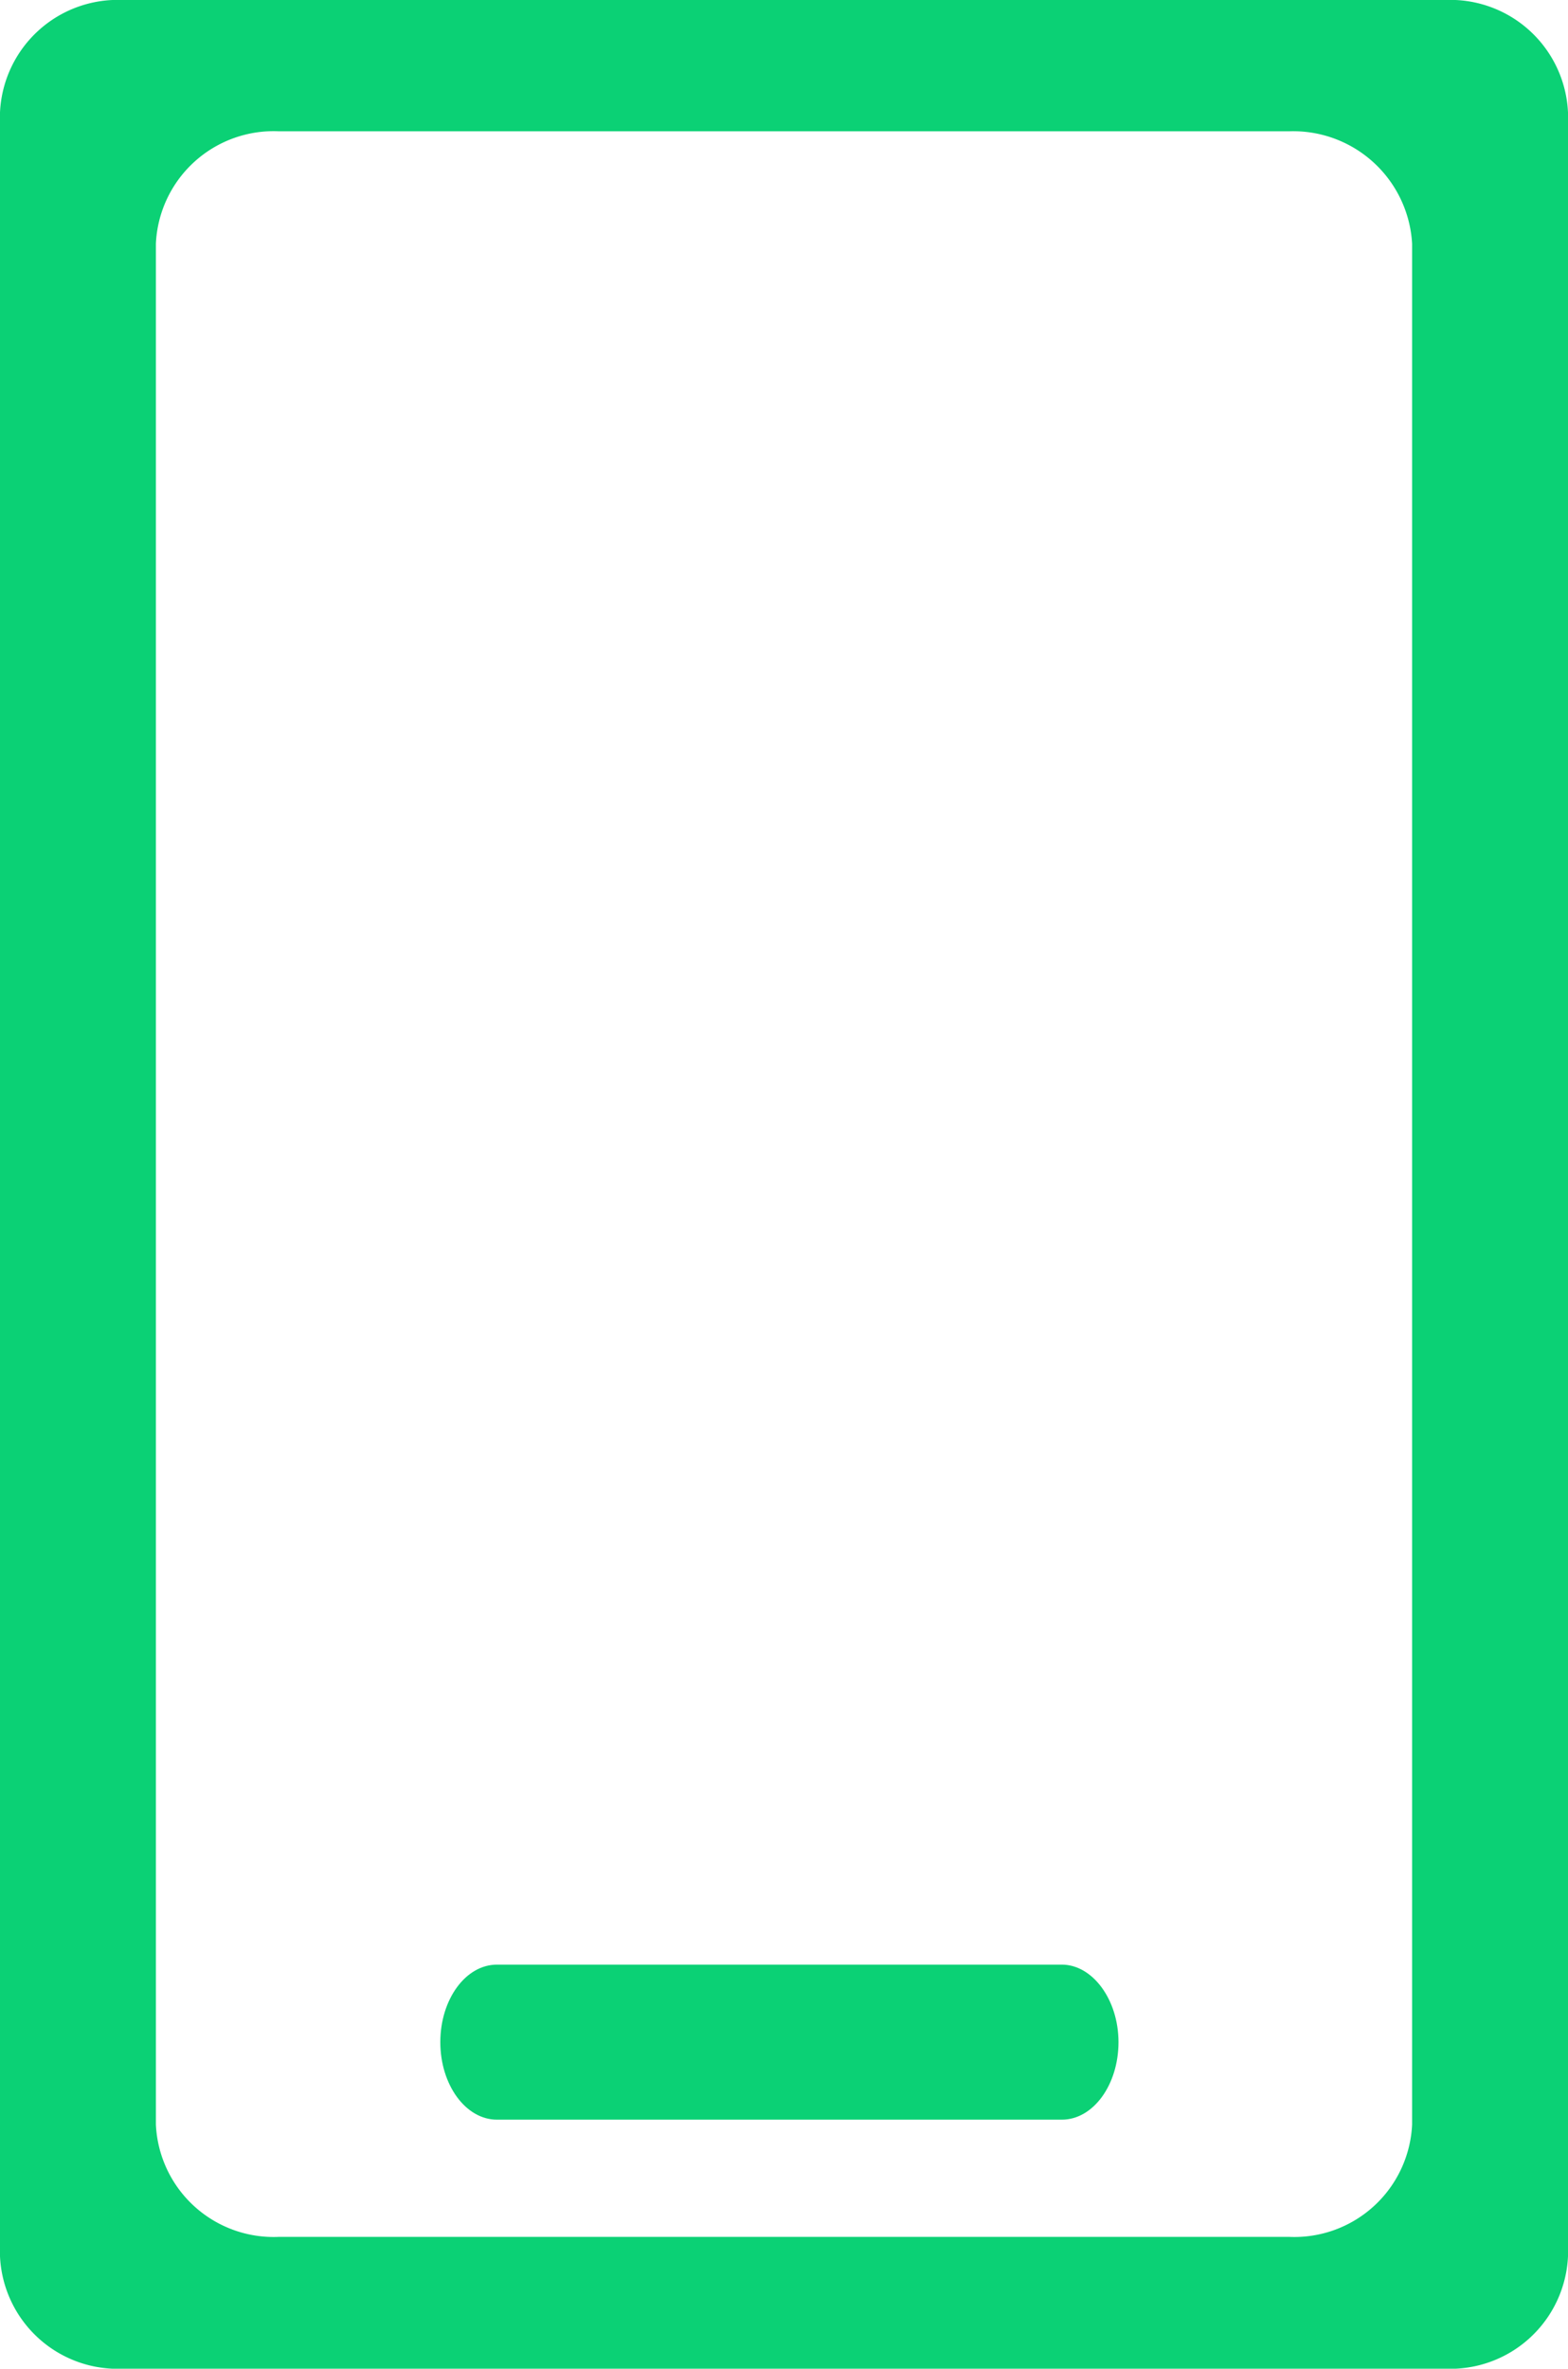 <svg xmlns="http://www.w3.org/2000/svg" width="19.956" height="30.13" viewBox="0 0 19.956 30.13"><g transform="translate(0)"><g transform="translate(5.604 24.99)"><path d="M196.91,431.7h-7.189c-.4,0-.721.444-.721.986s.322.986.721.986h7.189c.4,0,.721-.444.721-.986S197.3,431.7,196.91,431.7Z" transform="translate(-189 -431.7)" fill="#0bd175"/></g><path d="M120.391-.5H103.565A1.5,1.5,0,0,0,102,.93V28.2a1.5,1.5,0,0,0,1.565,1.43h16.826a1.5,1.5,0,0,0,1.565-1.43V.93A1.5,1.5,0,0,0,120.391-.5Zm-.419,27.023a1.5,1.5,0,0,1-1.565,1.43H105.549a1.5,1.5,0,0,1-1.565-1.43V2.6a1.5,1.5,0,0,1,1.565-1.43h12.858a1.516,1.516,0,0,1,1.565,1.43Z" transform="translate(-102 0.5)" fill="#0bd175"/></g></svg>